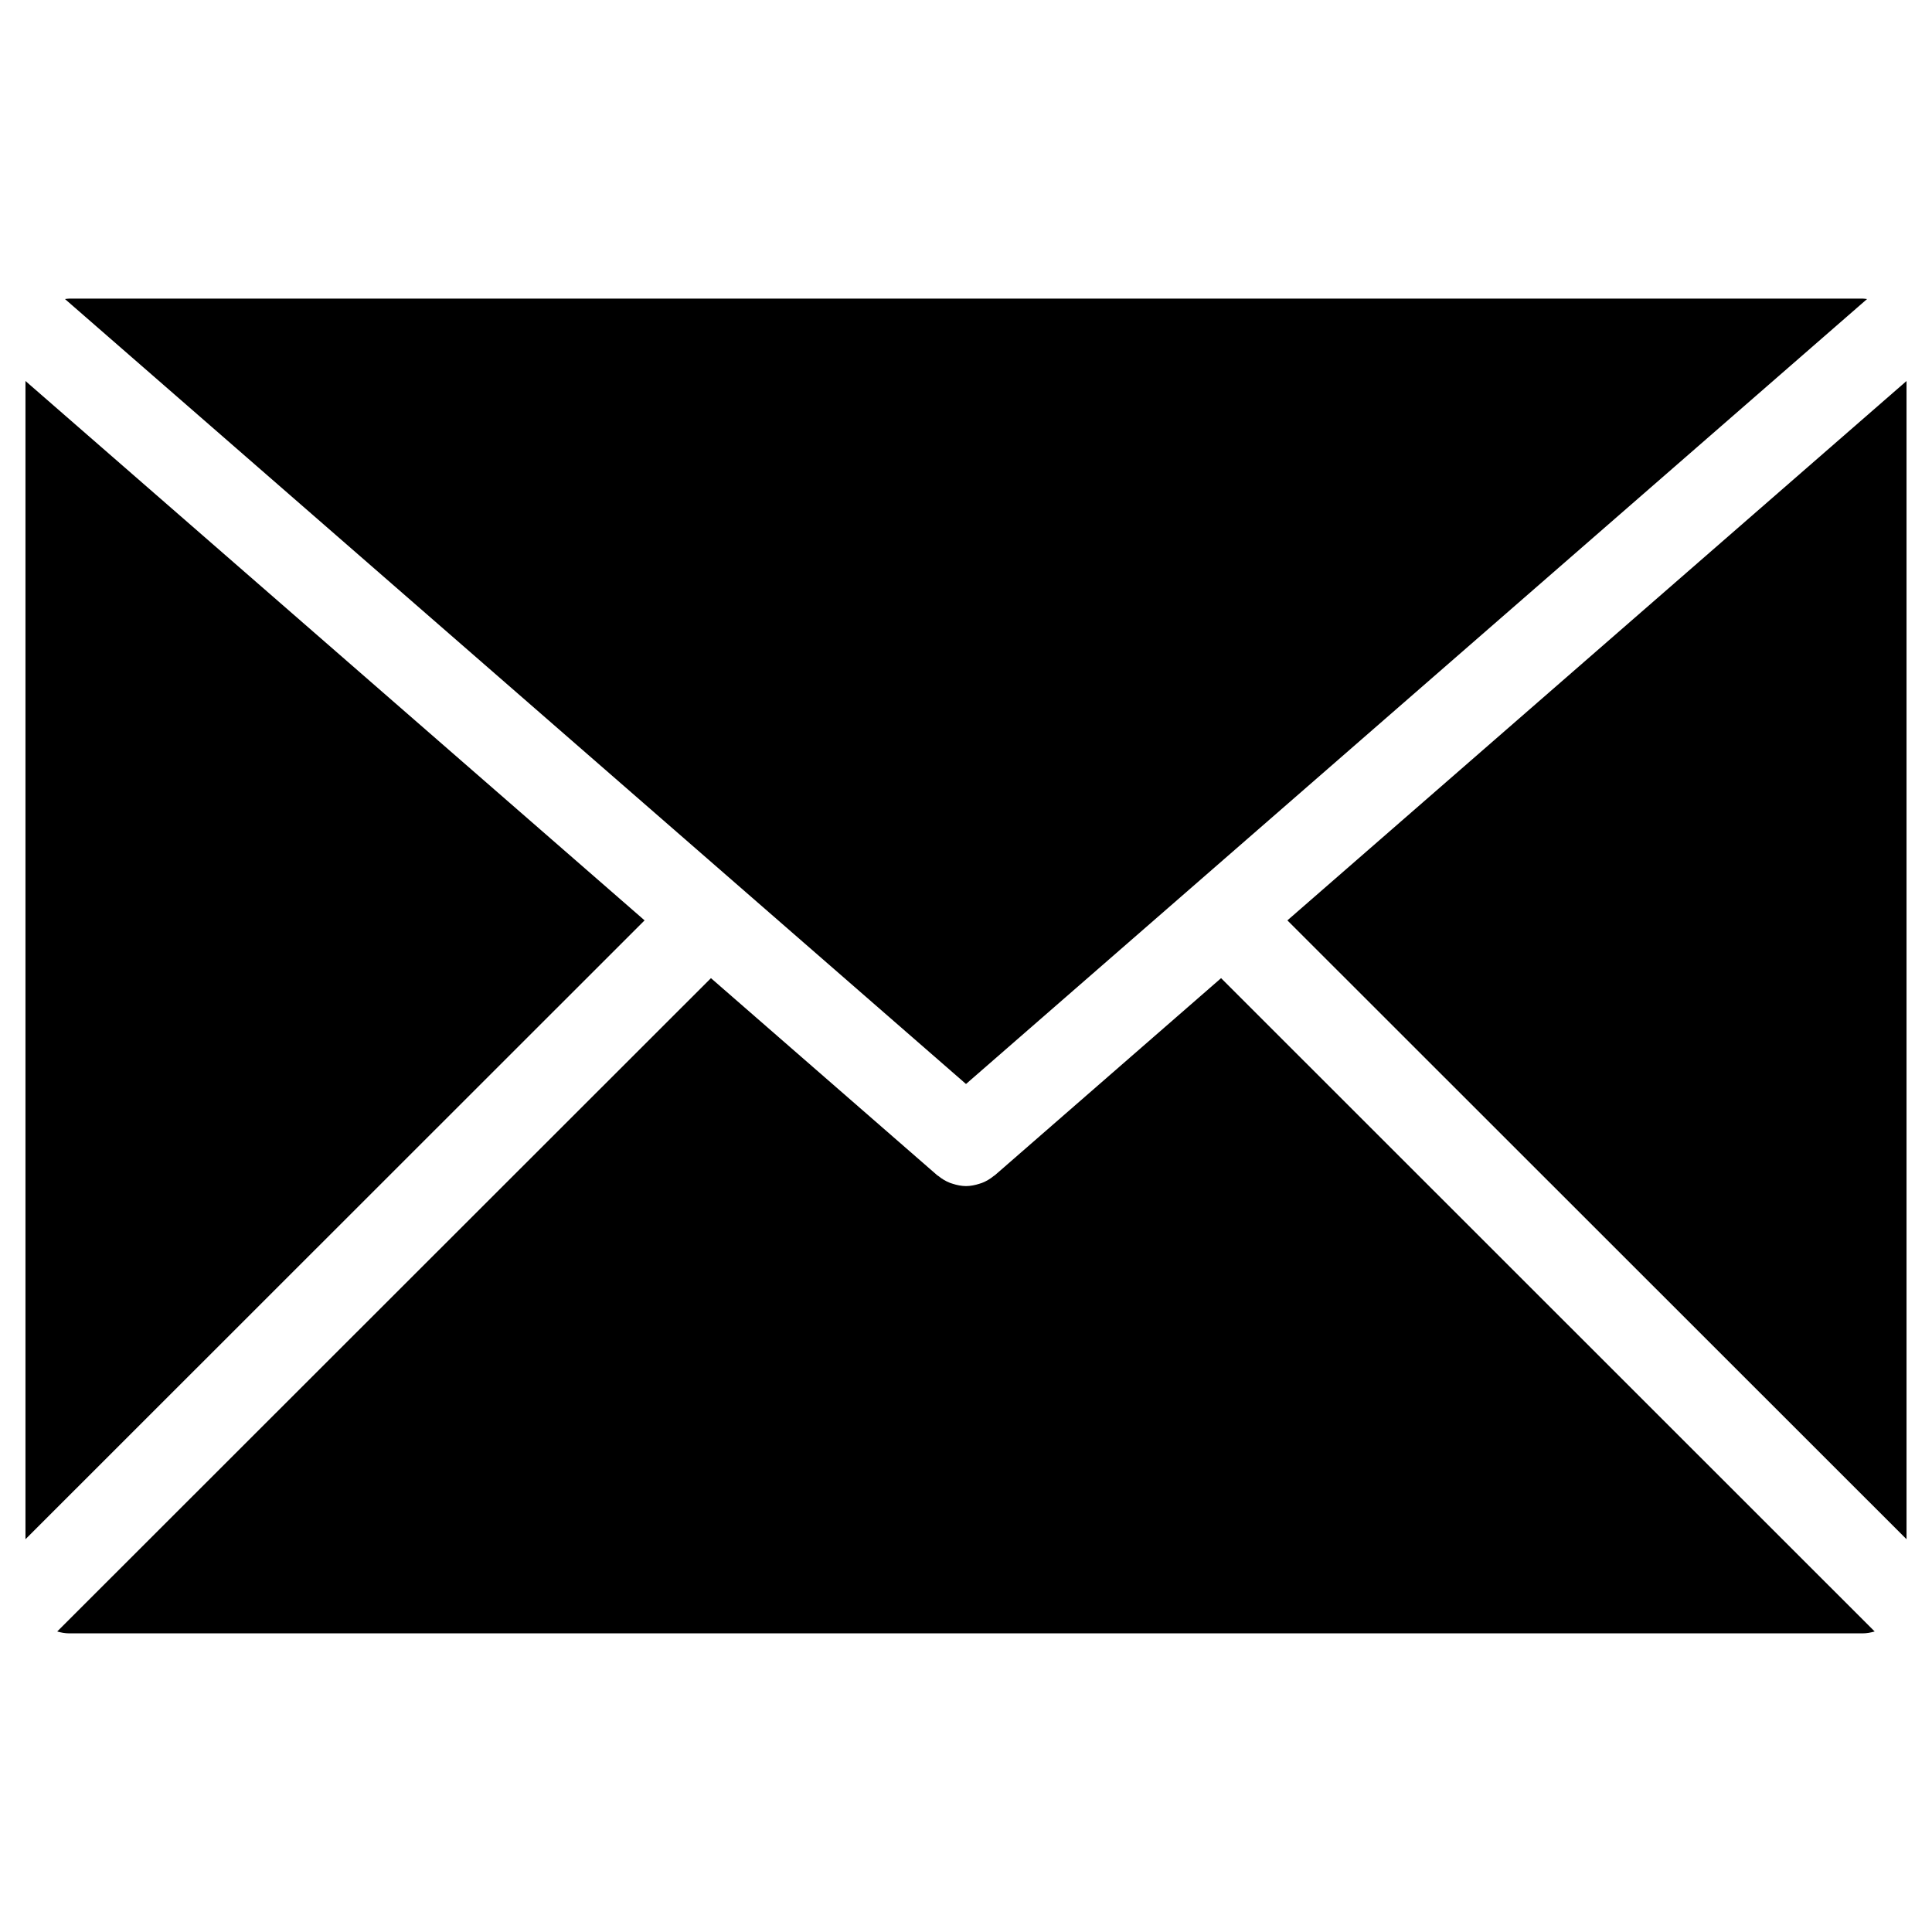 <?xml version="1.0" encoding="UTF-8"?>
<!-- Uploaded to: ICON Repo, www.iconrepo.com, Generator: ICON Repo Mixer Tools -->
<svg fill="#000000" width="800px" height="800px" version="1.1" viewBox="144 144 512 512" xmlns="http://www.w3.org/2000/svg">
 <g>
  <path d="m400 431.27 238.79-208.02c-0.387-0.039-0.766-0.117-1.156-0.117h-475.26c-0.395 0-0.773 0.078-1.156 0.117z"/>
  <path d="m485.17 387.91 164.08 164v-306.94z"/>
  <path d="m467.6 403.22-59.961 52.242c-0.086 0.07-0.18 0.094-0.262 0.164-0.969 0.797-2.016 1.426-3.141 1.859-0.203 0.086-0.418 0.141-0.629 0.203-1.164 0.379-2.371 0.629-3.59 0.637h-0.008-0.008c-1.219-0.008-2.426-0.254-3.59-0.637-0.211-0.07-0.418-0.125-0.629-0.203-1.133-0.441-2.18-1.07-3.141-1.859-0.086-0.07-0.188-0.094-0.262-0.164l-59.969-52.242-173.25 173.14c1.023 0.293 2.086 0.496 3.199 0.496h475.25c1.125 0 2.172-0.211 3.199-0.496z"/>
  <path d="m150.75 244.97v306.94l164.07-164z"/>
 </g>
</svg>